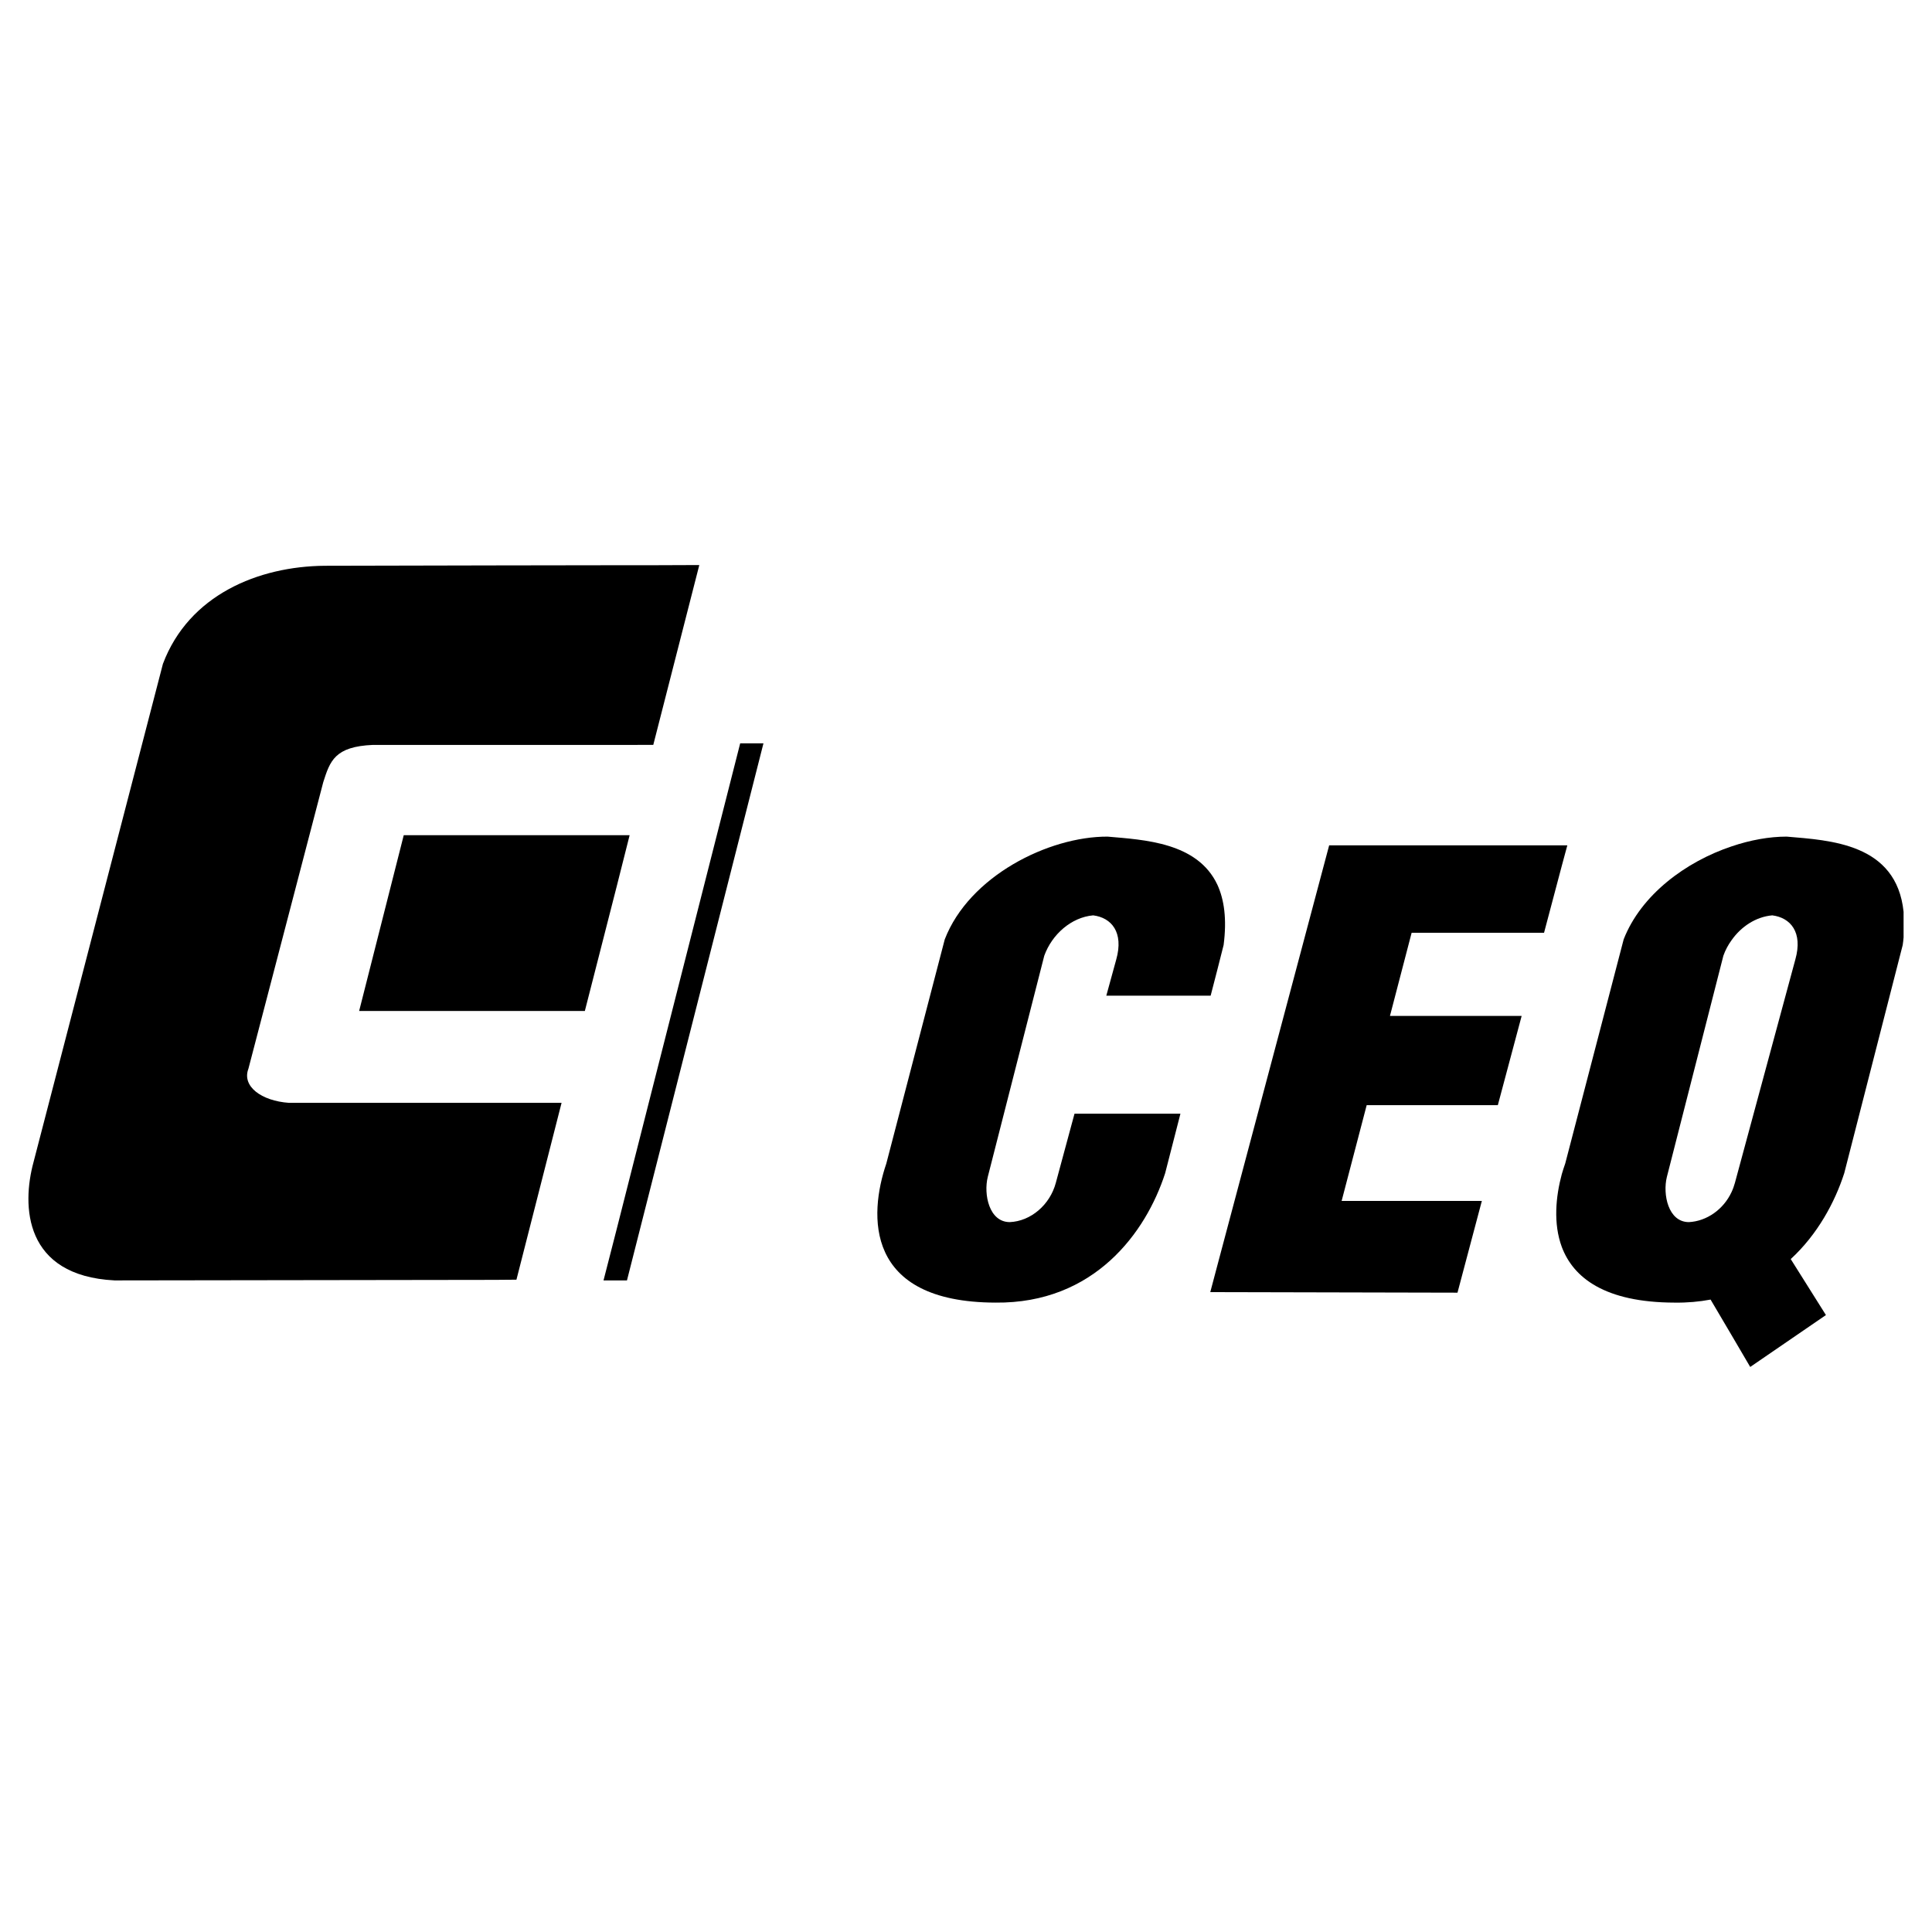 <?xml version="1.0" encoding="utf-8"?>
<!-- Generator: Adobe Illustrator 13.0.0, SVG Export Plug-In . SVG Version: 6.00 Build 14948)  -->
<!DOCTYPE svg PUBLIC "-//W3C//DTD SVG 1.0//EN" "http://www.w3.org/TR/2001/REC-SVG-20010904/DTD/svg10.dtd">
<svg version="1.0" id="Layer_1" xmlns="http://www.w3.org/2000/svg" xmlns:xlink="http://www.w3.org/1999/xlink" x="0px" y="0px"
	 width="192.756px" height="192.756px" viewBox="0 0 192.756 192.756" enable-background="new 0 0 192.756 192.756"
	 xml:space="preserve">
<g>
	<polygon fill-rule="evenodd" clip-rule="evenodd" fill="#FFFFFF" points="0,0 192.756,0 192.756,192.756 0,192.756 0,0 	"/>
	<polygon fill-rule="evenodd" clip-rule="evenodd" points="62.819,83.327 61.525,83.327 49.325,83.327 40.282,83.327 
		35.832,100.864 49.325,100.864 58.351,100.864 61.525,88.452 62.819,83.327 62.819,83.327 	"/>
	<path fill-rule="evenodd" clip-rule="evenodd" d="M28.828,110.031c-2.749-0.194-4.717-1.648-4.043-3.404l0,0l7.465-28.584l0,0
		c0.674-2.11,1.135-3.564,4.965-3.724l0,0h12.11h12.2H65h0.177l4.592-17.944L65,56.393h-3.476l-12.2,0.018l-16.916,0.036l0,0
		c-6.632,0.053-13.565,2.908-16.154,9.788l0,0L3.347,115.937l0,0c-1.188,4.362-0.975,11.348,8.086,11.81l0,0l37.893-0.054
		l2.199-0.018l4.503-17.644h-6.703H28.828L28.828,110.031L28.828,110.031z"/>
	<polygon fill-rule="evenodd" clip-rule="evenodd" points="65,108.95 61.525,122.639 60.213,127.746 61.525,127.746 62.553,127.746 
		65,118.117 76.171,74.16 73.849,74.16 65,108.95 65,108.95 	"/>
	<path fill-rule="evenodd" clip-rule="evenodd" d="M105.34,118.011c-0.585,2.199-2.5,3.83-4.592,3.919
		c-2.075,0-2.625-2.784-2.199-4.504l0,0l5.639-22.076l0,0c0.763-2.11,2.678-3.83,4.877-4.025c1.826,0.23,3.067,1.684,2.305,4.397
		l0,0l-0.993,3.617h10.409l0.674-2.606l0.62-2.447l0,0c0.337-2.589,0.054-4.54-0.62-6.011c-1.986-4.238-7.306-4.486-10.959-4.805
		c-5.904-0.018-13.813,3.955-16.242,10.249l0,0l-5.833,22.377l0,0c-1.738,5.106-2.216,13.831,10.887,13.866
		c9.858,0.106,15.019-6.986,16.934-12.908l0,0l1.525-5.94h-10.568L105.34,118.011L105.34,118.011L105.34,118.011z"/>
	<polygon fill-rule="evenodd" clip-rule="evenodd" points="154.05,93.062 155.822,86.377 156.373,84.338 155.822,84.338 
		132.611,84.338 121.459,126.238 120.749,128.916 121.459,128.916 145.414,128.97 147.844,119.819 133.854,119.819 136.354,110.262 
		149.439,110.262 151.815,101.36 138.676,101.36 140.839,93.062 154.05,93.062 154.05,93.062 	"/>
	<path fill-rule="evenodd" clip-rule="evenodd" d="M178.254,83.469c-1.72,0-3.617,0.337-5.497,0.976
		c-4.558,1.524-9.025,4.823-10.763,9.273l0,0l-5.834,22.377l0,0c-0.125,0.337-0.23,0.691-0.338,1.046
		c-0.603,2.234-0.868,4.93,0,7.271c1.153,3.067,4.292,5.532,11.243,5.55c1.276,0.019,2.464-0.089,3.6-0.302l0,0l2.092,3.547
		l1.862,3.174l7.554-5.178l-3.512-5.585l0,0c2.678-2.465,4.398-5.657,5.338-8.564l0,0l5.834-22.768l0,0
		c0.035-0.249,0.07-0.514,0.088-0.762l0,0V90.97l0,0C189.212,84.125,182.562,83.842,178.254,83.469L178.254,83.469L178.254,83.469
		L178.254,83.469z M179.123,95.722l-6.029,22.289l0,0c-0.089,0.319-0.195,0.621-0.337,0.922c-0.798,1.721-2.465,2.908-4.256,2.997
		c-2.074,0-2.624-2.784-2.198-4.504l0,0l5.639-22.076l0,0c0.194-0.55,0.479-1.082,0.815-1.543c0.958-1.365,2.43-2.34,4.061-2.482
		C178.644,91.555,179.885,93.009,179.123,95.722L179.123,95.722L179.123,95.722L179.123,95.722z"/>
</g>
</svg>
